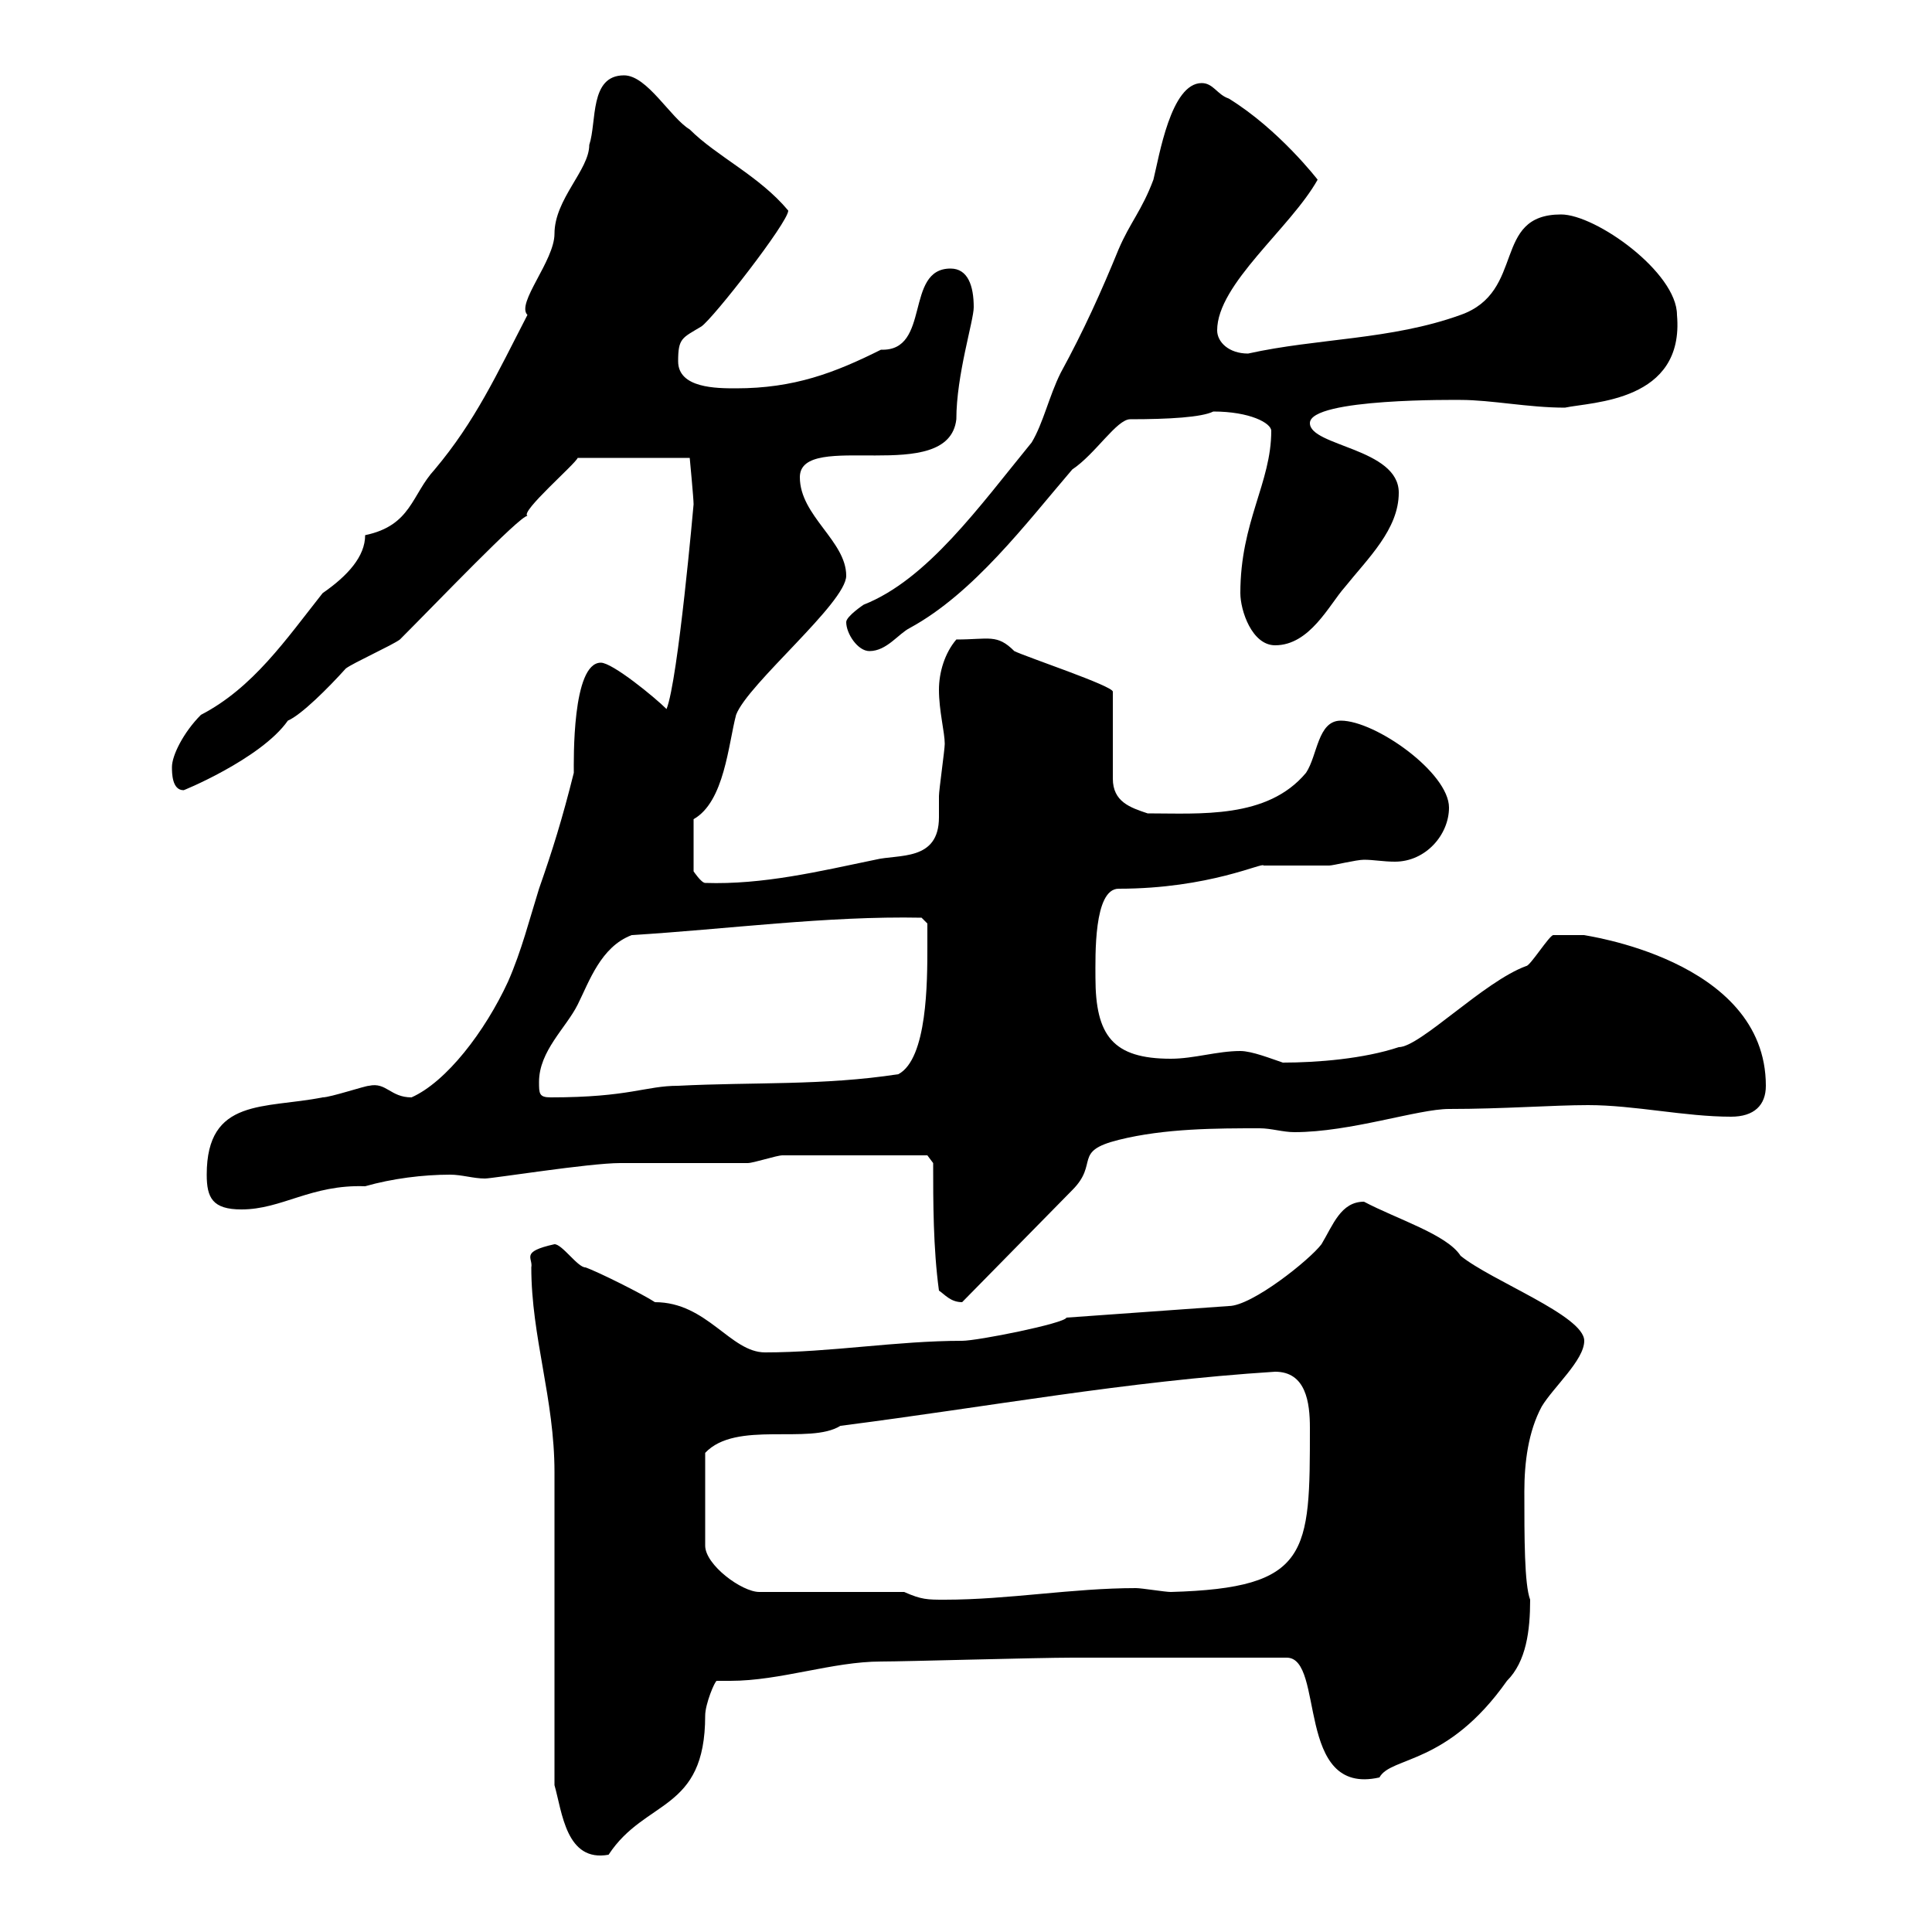 <svg xmlns="http://www.w3.org/2000/svg" xmlns:xlink="http://www.w3.org/1999/xlink" width="300" height="300"><path d="M86.10 277.20C87.30 281.40 87.90 289.20 94.50 288C100.20 279.30 109.50 281.40 109.50 266.40C109.50 264.60 111 261 111.30 261C112.20 261 112.80 261 113.40 261C121.20 261 129.30 258 136.80 258C140.40 258 161.10 257.40 166.50 257.40L199.80 257.40C205.80 257.40 201 279 214.20 276C216 272.70 224.70 274.20 234 261C237 258 237.60 253.20 237.60 248.40C236.70 246 236.70 238.80 236.70 231.60C236.70 227.10 237.30 222.30 239.40 218.40C241.20 215.40 246 211.20 246 208.20C246 204.30 231.60 198.90 226.80 195C224.70 191.70 216.90 189.30 211.80 186.60C208.20 186.60 207 190.20 205.20 193.20C203.40 195.60 194.40 202.80 190.80 202.80L165.60 204.60C165.30 205.50 151.80 208.20 149.40 208.20C139.20 208.20 129 210 118.80 210C113.40 210 109.80 202.20 101.70 202.20C99.90 201 92.70 197.40 90.90 196.80C89.70 196.80 87.30 193.20 86.10 193.20C80.70 194.40 82.80 195.30 82.50 196.80C82.50 207.60 86.10 217.20 86.10 228.60C86.10 235.80 86.10 270 86.10 277.20ZM140.40 247.20L117.90 247.20C115.20 247.20 109.50 243 109.50 240L109.50 225.60C114.30 220.50 125.70 224.40 130.50 221.40C153.90 218.40 174.60 214.50 198 213C202.80 213 203.40 217.80 203.40 221.70C203.40 241.20 203.40 246.60 181.80 247.20C180.90 247.20 177.30 246.60 176.40 246.60C166.50 246.60 156.60 248.40 146.70 248.40C144 248.40 143.10 248.40 140.40 247.20ZM145.80 200.40C146.70 201 147.60 202.20 149.40 202.20L166.50 184.80C170.70 180.60 166.50 178.80 173.70 177C180.90 175.20 189 175.20 195.60 175.20C197.40 175.20 199.20 175.80 201 175.80C209.70 175.80 220.20 172.20 225 172.20C233.40 172.20 241.20 171.60 246.60 171.60C253.80 171.60 261.60 173.40 268.80 173.40C272.40 173.40 274.20 171.60 274.20 168.60C274.20 148.80 245.40 145.20 246 145.20C245.70 145.20 242.70 145.20 241.20 145.20C240.60 145.20 237.60 150 237 150C230.40 152.40 220.50 162.60 217.20 162.60C211.80 164.40 204.60 165 199.20 165C197.40 164.40 194.40 163.20 192.60 163.20C189 163.20 185.40 164.40 181.80 164.40C172.80 164.40 170.10 160.80 170.10 151.80C170.10 148.50 169.80 138 173.70 138C187.80 138 196.20 133.80 196.20 134.40C197.40 134.40 205.20 134.40 206.40 134.40C207 134.40 210.60 133.50 211.80 133.50C213.30 133.50 214.80 133.80 216.60 133.80C221.40 133.80 225 129.60 225 125.40C225 120 213.60 111.90 208.20 111.90C204.60 111.90 204.60 117.30 202.80 120C196.80 127.20 186.30 126.30 178.20 126.30C175.50 125.40 172.80 124.50 172.80 120.90L172.80 107.40C172.80 106.50 159.30 102 157.50 101.10C154.80 98.40 153.60 99.30 148.50 99.30C146.70 101.40 145.80 104.40 145.80 107.10C145.80 110.40 146.70 113.70 146.70 115.50C146.70 116.40 145.80 122.70 145.80 123.60C145.80 124.80 145.80 126 145.80 126.90C145.80 133.80 139.50 132.60 135.90 133.50C127.20 135.30 118.50 137.40 109.50 137.10C108.90 137.10 107.70 135.30 107.70 135.30L107.70 127.20C112.50 124.50 113.10 115.50 114.30 111C116.10 106.20 131.40 93.60 131.40 89.40C131.40 84 124.20 80.10 124.20 74.10C124.20 66.60 147.30 75.60 148.50 65.10C148.50 58.20 151.20 49.80 151.20 47.70C151.20 44.40 150.30 41.70 147.60 41.70C140.40 41.70 144.60 54.60 136.80 54.30C129.60 57.90 123.30 60.30 114.30 60.30C111.30 60.30 105.30 60.30 105.30 56.10C105.30 52.50 105.90 52.50 108.90 50.70C110.70 49.50 122.40 34.50 122.40 32.70C117.90 27.30 111.30 24.30 107.10 20.10C104.10 18.30 100.50 11.70 96.90 11.70C91.50 11.70 92.70 18.90 91.50 22.50C91.50 26.40 86.10 30.90 86.10 36.30C86.10 40.50 80.10 47.10 81.90 48.90C77.10 58.20 73.80 65.40 67.50 72.90C63.90 76.80 63.90 81.60 56.70 83.10C56.70 86.40 54 89.40 50.10 92.10C44.40 99.30 39.30 106.80 31.20 111C28.50 113.70 26.70 117.30 26.70 119.10C26.70 120 26.70 122.70 28.50 122.70C27.90 123 40.50 117.90 44.70 111.90C46.80 111 51 106.80 53.70 103.80C54.90 102.90 60.90 100.20 62.10 99.30C67.80 93.60 80.70 80.10 81.90 80.10C80.70 79.50 89.40 72 89.70 71.10L107.10 71.10C107.10 71.10 107.70 77.40 107.70 78.30C107.70 78.30 105.30 105.60 103.50 110.10C101.70 108.30 95.10 102.90 93.30 102.90C88.80 102.90 89.10 118.20 89.10 120C87.30 127.20 85.80 132 83.70 138C82.20 142.80 81 147.60 78.90 152.40C75.30 160.20 69.30 168 63.90 170.40C60.60 170.40 60 168 57.30 168.60C56.70 168.60 51.30 170.40 50.10 170.40C41.10 172.20 32.10 170.40 32.10 182.40C32.10 186 33 187.80 37.50 187.80C43.80 187.80 48.30 183.90 56.70 184.20C60.90 183 65.70 182.40 69.90 182.40C71.70 182.40 73.50 183 75.30 183C76.50 183 91.50 180.60 96.30 180.60C98.10 180.60 114.30 180.60 116.10 180.60C117 180.60 120.60 179.40 121.50 179.40C129 179.40 141.90 179.40 144 179.40L144.90 180.60C144.90 186.60 144.90 193.80 145.80 200.40ZM83.70 168C83.70 163.20 87.90 159.60 89.70 156C91.50 152.40 93.30 147 98.10 145.20C112.80 144.30 128.40 142.20 143.10 142.50L144 143.40C144 143.40 144 146.10 144 147C144 152.40 144 164.40 139.50 166.80C127.80 168.60 117 168 105.30 168.60C100.20 168.60 97.80 170.40 85.50 170.40C83.70 170.40 83.70 169.80 83.70 168ZM131.40 96.60C131.40 98.40 133.20 101.10 135 101.10C137.70 101.10 139.50 98.40 141.30 97.50C151.20 92.10 159.30 81.30 166.50 72.90C170.10 70.50 173.40 65.10 175.50 65.10C181.50 65.10 186.60 64.80 188.40 63.90C194.10 63.90 197.40 65.70 197.40 66.90C197.40 75 192.60 81 192.60 92.10C192.60 94.80 194.40 100.20 198 100.20C203.40 100.20 206.40 93.90 208.80 91.20C212.40 86.70 217.20 82.20 217.20 76.50C217.20 69.60 203.40 69.30 203.40 65.70C203.40 61.80 226.50 62.10 226.80 62.10C231.60 62.10 237.30 63.30 243 63.30C247.20 62.40 261.60 62.40 260.40 48.90C260.40 42.30 247.80 33.30 242.40 33.30C231.60 33.30 237 45.30 226.80 48.90C216 52.80 204.60 52.50 193.80 54.90C190.80 54.90 189 53.10 189 51.30C189 44.10 200.40 35.40 204.60 27.90C204.60 27.90 198.60 20.10 190.80 15.30C189 14.70 188.40 12.90 186.60 12.90C181.80 12.90 180 24.30 179.10 27.90C177.30 32.70 175.50 34.50 173.70 38.70C171 45.30 168.30 51.30 164.70 57.90C162.90 61.50 162 65.70 160.20 68.70C152.10 78.60 144 90 134.10 93.90C134.10 93.90 131.40 95.70 131.40 96.60Z"/></svg>